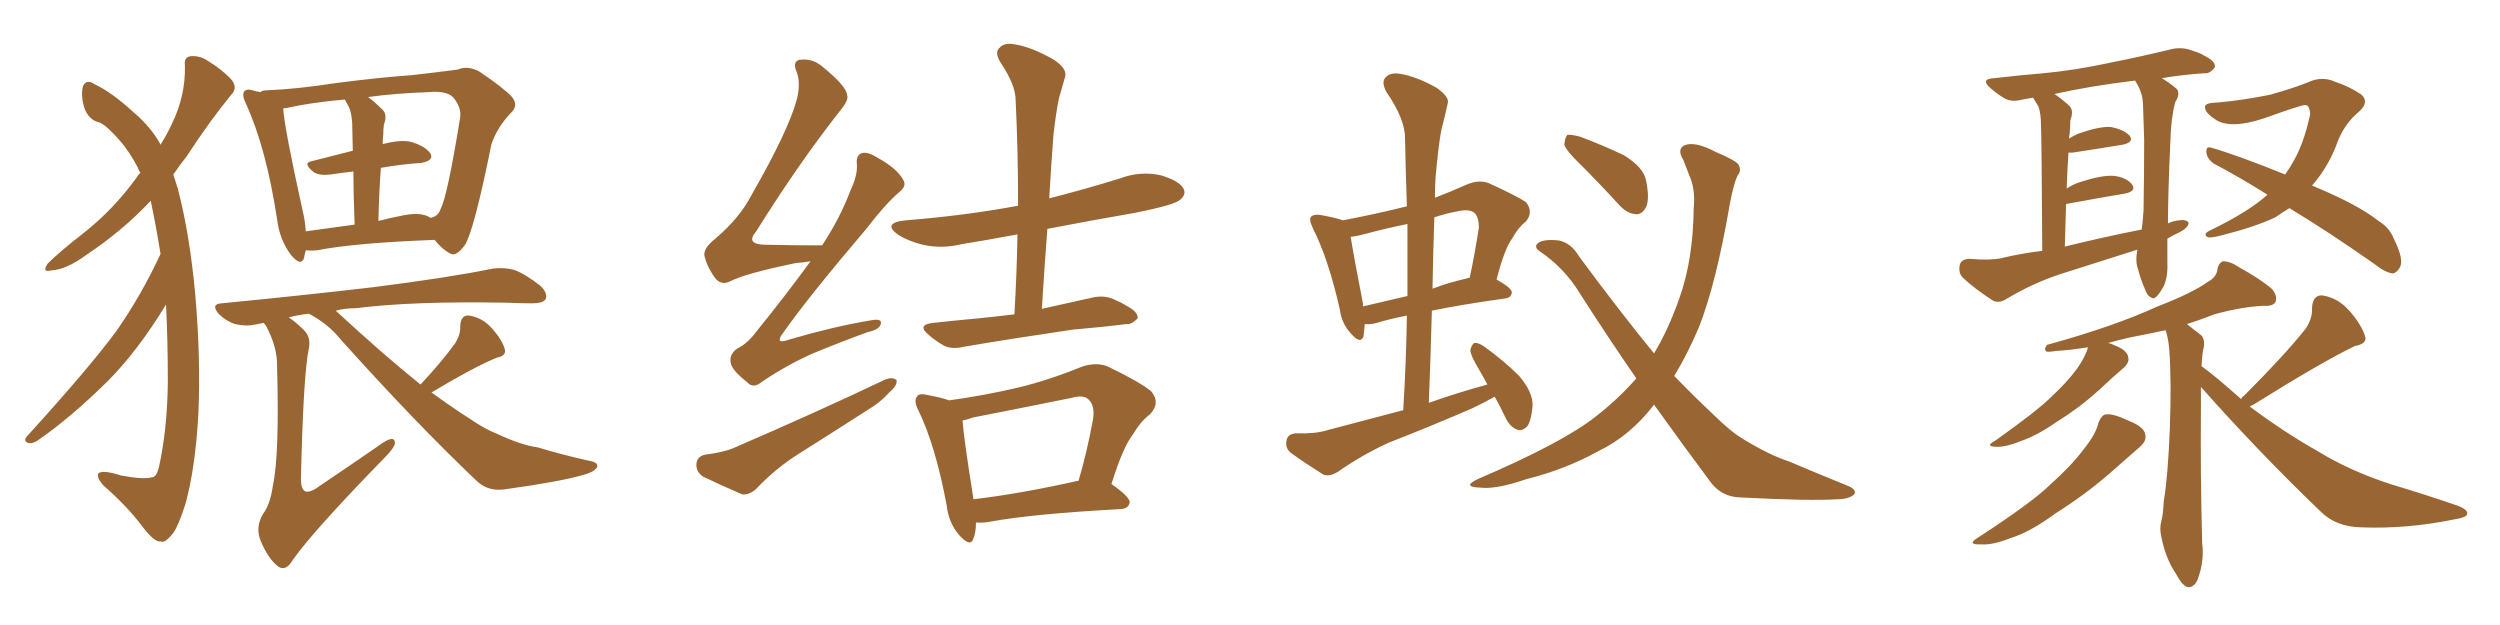 <svg xmlns="http://www.w3.org/2000/svg" xmlns:xlink="http://www.w3.org/1999/xlink" width="600" height="150"><path fill="#996633" padding="10" d="M39.84 73.10L39.84 73.10Q32.96 84.38 25.78 91.55L25.78 91.55Q16.99 100.20 9.38 105.47L9.38 105.47Q8.06 106.49 7.03 106.35L7.03 106.35Q5.42 106.05 6.45 104.74L6.45 104.74Q21.39 88.33 27.98 79.39L27.98 79.39Q33.98 70.75 38.53 60.94L38.53 60.94Q37.50 54.49 36.18 48.19L36.18 48.19Q29.44 55.37 20.65 61.23L20.65 61.23Q15.82 64.75 12.30 64.89L12.30 64.89Q9.96 65.48 11.43 63.28L11.43 63.28Q14.36 60.35 20.21 55.81L20.21 55.81Q27.25 50.24 32.67 42.77L32.67 42.77Q33.11 42.04 33.69 41.46L33.69 41.46Q33.25 40.87 33.11 40.28L33.11 40.28Q31.05 36.33 28.71 33.69L28.71 33.69Q25.78 30.32 24.02 29.44L24.02 29.44Q21.24 28.86 20.21 25.78L20.21 25.78Q19.34 22.85 19.92 20.65L19.92 20.65Q20.80 18.90 22.71 20.21L22.71 20.21Q26.81 22.12 32.23 27.10L32.23 27.10Q36.18 30.47 38.38 34.42L38.38 34.42Q38.38 34.57 38.53 34.72L38.53 34.72Q40.28 31.93 41.31 29.59L41.31 29.59Q44.53 23.00 44.38 15.82L44.38 15.82Q44.09 13.62 45.85 13.48L45.85 13.48Q48.05 13.33 49.95 14.65L49.95 14.65Q52.88 16.41 55.22 18.75L55.22 18.75Q57.28 20.95 55.52 22.71L55.52 22.71Q50.24 29.15 44.82 37.50L44.82 37.50Q43.07 39.70 41.60 41.89L41.60 41.89Q42.04 43.36 42.63 45.12L42.63 45.12Q45.56 56.25 46.88 70.90L46.88 70.90Q48.19 85.99 47.61 99.32L47.61 99.32Q46.88 112.35 44.53 120.85L44.53 120.85Q42.92 125.98 41.60 127.88L41.60 127.88Q39.55 130.52 38.53 129.93L38.53 129.93Q37.06 130.22 33.98 126.12L33.98 126.12Q30.47 121.44 24.76 116.46L24.76 116.46Q23.14 114.55 23.58 113.67L23.58 113.67Q24.46 112.65 29.00 114.11L29.00 114.11Q34.57 115.14 36.47 114.55L36.47 114.55Q37.50 114.55 38.09 112.35L38.09 112.35Q40.14 103.27 40.28 91.70L40.28 91.70Q40.28 81.59 39.84 73.10ZM104.30 57.57L104.30 57.57Q85.11 58.30 76.17 60.06L76.17 60.06Q74.71 60.21 73.39 60.06L73.39 60.06Q73.10 61.08 72.95 61.96L72.95 61.96Q72.22 64.01 69.87 61.23L69.87 61.23Q67.09 57.57 66.50 52.59L66.50 52.59Q63.87 35.45 59.03 24.90L59.03 24.90Q58.01 22.85 58.59 21.97L58.59 21.97Q59.18 21.24 60.64 21.68L60.64 21.68Q61.52 21.97 62.55 22.12L62.55 22.12Q62.84 21.68 63.87 21.68L63.87 21.68Q71.34 21.39 80.71 19.92L80.71 19.92Q90.97 18.60 99.02 18.02L99.02 18.02Q105.32 17.29 109.86 16.70L109.86 16.70Q112.21 15.67 114.99 17.14L114.99 17.14Q120.70 20.95 122.90 23.29L122.90 23.29Q124.51 25.34 122.61 27.10L122.61 27.10Q119.24 30.62 117.92 34.72L117.92 34.72L117.92 34.72Q113.82 55.08 111.62 58.74L111.62 58.74Q109.42 61.82 107.96 60.79L107.96 60.79Q106.20 59.91 104.30 57.57ZM72.66 50.68L72.66 50.68Q73.24 53.17 73.39 55.52L73.39 55.52Q78.81 54.79 85.11 53.91L85.11 53.91Q84.81 46.14 84.81 41.16L84.81 41.16Q82.03 41.46 79.25 41.89L79.25 41.89Q76.61 42.19 75.29 41.31L75.29 41.31Q72.51 39.11 74.85 38.67L74.85 38.67Q79.39 37.50 84.67 36.18L84.67 36.18Q84.52 30.47 84.52 29.44L84.52 29.44Q84.38 27.25 83.79 25.78L83.79 25.78Q83.35 24.90 82.76 23.88L82.76 23.88Q74.56 24.61 68.70 25.93L68.70 25.93Q68.12 25.93 67.97 26.07L67.97 26.07Q68.26 30.76 72.66 50.68ZM91.41 40.28L91.41 40.28Q90.97 46.00 90.82 53.03L90.82 53.03Q93.60 52.29 96.68 51.71L96.68 51.71Q100.93 50.83 103.13 52.15L103.13 52.15Q103.13 52.15 103.27 52.29L103.27 52.29Q105.18 52.00 105.76 50.10L105.76 50.10Q107.37 47.17 110.45 28.13L110.45 28.13Q110.74 25.78 108.84 23.44L108.84 23.44Q107.23 21.68 102.69 22.12L102.69 22.12Q94.63 22.41 88.33 23.29L88.33 23.29Q89.94 24.46 91.85 26.37L91.85 26.37Q93.02 27.54 92.14 29.88L92.14 29.88Q91.99 30.91 91.99 32.23L91.99 32.23Q91.85 33.25 91.85 34.57L91.85 34.57Q95.95 33.54 98.29 33.98L98.29 33.98Q101.81 34.86 103.27 36.77L103.27 36.77Q104.30 38.53 101.07 39.11L101.07 39.11Q96.39 39.40 91.41 40.28ZM103.56 94.19L103.56 94.19L103.56 94.19Q108.40 97.71 112.50 100.34L112.50 100.34Q116.60 103.13 119.38 104.15L119.38 104.15Q124.95 106.79 129.05 107.37L129.05 107.37Q135.35 109.28 142.09 110.74L142.09 110.74Q143.70 111.18 143.26 112.21L143.26 112.21Q142.38 113.38 140.04 113.96L140.04 113.96Q134.62 115.58 120.85 117.48L120.85 117.48Q116.89 117.92 114.26 115.28L114.26 115.28Q99.90 101.66 81.74 81.45L81.74 81.45Q78.66 77.64 74.12 75.29L74.12 75.29Q71.48 75.59 69.29 76.17L69.29 76.17Q70.90 77.20 72.80 79.10L72.80 79.10Q74.71 80.86 74.12 83.64L74.12 83.64Q72.80 89.79 72.22 114.99L72.22 114.99Q72.22 117.33 73.24 117.92L73.24 117.92Q74.41 118.36 76.76 116.60L76.76 116.60Q84.81 111.18 91.99 106.20L91.99 106.20Q94.78 104.44 94.78 106.35L94.78 106.35Q94.63 107.52 92.29 109.86L92.29 109.86Q75.29 127.29 70.31 134.33L70.31 134.33Q68.70 137.11 66.94 136.08L66.94 136.08Q64.45 134.33 62.55 129.79L62.55 129.79Q61.23 126.56 63.13 123.34L63.13 123.34Q64.89 121.00 65.48 116.60L65.48 116.60Q67.09 109.28 66.50 88.04L66.50 88.04Q66.65 83.50 63.87 78.22L63.87 78.22Q63.43 77.64 63.28 77.49L63.28 77.49Q61.96 77.78 61.08 77.93L61.08 77.93Q59.03 78.37 56.40 77.78L56.40 77.78Q54.20 77.05 52.44 75.29L52.44 75.29Q50.54 72.95 53.17 72.80L53.17 72.80Q72.66 70.90 89.06 68.99L89.06 68.99Q107.67 66.65 118.36 64.45L118.36 64.45Q121.00 64.16 123.34 64.75L123.34 64.75Q126.12 65.77 129.64 68.55L129.64 68.55Q131.54 70.31 130.96 71.78L130.96 71.78Q130.37 72.80 127.73 72.80L127.73 72.80Q125.10 72.80 121.88 72.66L121.88 72.66Q99.17 72.22 85.40 73.97L85.40 73.97Q82.76 73.97 80.57 74.56L80.57 74.56Q91.99 85.11 100.93 92.29L100.93 92.29Q106.49 86.28 109.28 82.32L109.28 82.32Q110.60 80.13 110.45 78.22L110.45 78.22Q110.60 75.59 112.50 75.73L112.50 75.73Q115.72 76.17 118.07 78.81L118.07 78.81Q120.56 81.59 121.14 83.79L121.14 83.79Q121.58 85.40 119.24 85.84L119.24 85.84Q113.82 88.04 103.56 94.19ZM194.53 62.70L194.53 62.70Q192.77 62.99 191.02 63.13L191.02 63.13Q178.86 65.63 175.20 67.53L175.20 67.53Q173.14 68.55 171.68 66.80L171.68 66.80Q169.63 64.01 169.04 61.23L169.04 61.23Q168.90 59.47 171.68 57.28L171.68 57.28Q177.54 52.29 180.32 46.88L180.32 46.88Q189.40 31.05 191.31 23.58L191.31 23.58Q192.19 19.78 191.16 17.14L191.16 17.14Q190.14 14.79 191.89 14.36L191.89 14.36Q194.82 13.92 197.17 15.82L197.17 15.82Q203.17 20.65 203.32 22.85L203.32 22.85Q203.76 24.02 201.56 26.66L201.56 26.66Q191.75 39.11 181.49 55.52L181.49 55.52Q178.71 58.74 183.98 58.74L183.98 58.74Q190.14 58.89 197.31 58.89L197.31 58.89Q201.71 52.15 204.05 45.85L204.05 45.85Q205.81 42.19 205.66 39.55L205.66 39.55Q205.37 37.21 206.84 36.77L206.84 36.77Q208.15 36.33 210.50 37.79L210.50 37.79Q215.33 40.43 216.80 43.21L216.80 43.21Q217.68 44.68 215.77 46.14L215.77 46.14Q212.26 49.22 208.15 54.64L208.15 54.64Q193.95 71.34 188.09 79.69L188.09 79.69Q185.60 82.91 189.55 81.45L189.55 81.45Q200.10 78.37 208.89 76.90L208.89 76.90Q211.82 76.32 211.38 77.78L211.38 77.78Q211.08 79.10 208.30 79.69L208.30 79.69Q201.86 82.03 195.12 84.81L195.12 84.81Q189.11 87.45 182.96 91.55L182.96 91.55Q180.76 93.46 179.30 91.70L179.30 91.70Q175.49 88.77 175.34 86.87L175.34 86.87Q175.05 84.96 176.95 83.64L176.95 83.64Q179.44 82.47 181.79 79.25L181.79 79.25Q188.67 70.75 194.53 62.70ZM169.19 109.13L169.19 109.13Q173.73 108.54 176.07 107.52L176.07 107.52Q196.44 98.73 212.40 91.11L212.40 91.11Q214.31 90.38 215.19 91.26L215.19 91.26Q215.33 92.58 213.57 94.04L213.57 94.04Q211.38 96.53 208.15 98.44L208.15 98.44Q199.95 103.71 191.60 108.98L191.60 108.98Q186.04 112.50 181.49 117.33L181.49 117.33Q179.88 118.80 178.13 118.65L178.13 118.65Q172.71 116.31 168.75 114.40L168.75 114.40Q166.99 113.23 167.14 111.33L167.14 111.33Q167.29 109.57 169.19 109.13ZM243.46 75.44L243.46 75.44Q244.04 65.48 244.19 56.25L244.19 56.25Q237.16 57.57 230.86 58.59L230.86 58.59Q226.03 59.77 221.48 58.74L221.48 58.74Q217.97 57.86 215.63 56.40L215.63 56.40Q211.52 53.47 217.38 52.88L217.38 52.88Q231.88 51.71 244.34 49.37L244.34 49.37Q244.34 36.04 243.75 24.02L243.75 24.02Q243.75 20.36 240.09 14.94L240.09 14.94Q238.62 12.45 239.94 11.43L239.94 11.43Q241.11 10.11 243.75 10.69L243.75 10.69Q247.56 11.28 252.98 14.36L252.98 14.36Q256.20 16.55 255.62 18.46L255.62 18.46Q255.03 20.51 254.15 23.58L254.15 23.58Q253.42 27.10 252.83 32.37L252.83 32.37Q252.25 39.99 251.81 47.61L251.81 47.61Q260.45 45.41 268.95 42.77L268.95 42.77Q273.63 41.02 278.47 42.04L278.47 42.04Q283.01 43.36 284.03 45.26L284.03 45.26Q284.77 46.58 283.30 47.90L283.30 47.90Q281.84 49.22 272.17 51.12L272.17 51.12Q261.18 53.03 251.37 54.93L251.37 54.93Q250.63 64.31 250.05 74.12L250.05 74.12Q256.05 72.80 261.91 71.48L261.91 71.48Q264.84 70.75 267.19 71.78L267.19 71.78Q269.24 72.66 270.12 73.24L270.12 73.24Q273.19 74.85 273.05 76.32L273.05 76.32Q271.73 77.93 270.26 77.78L270.26 77.78Q264.55 78.52 257.52 79.10L257.52 79.10Q242.58 81.30 231.45 83.20L231.45 83.20Q228.37 83.94 226.46 82.91L226.46 82.91Q224.41 81.74 222.95 80.42L222.95 80.42Q219.87 77.93 223.97 77.49L223.97 77.49Q229.39 76.90 234.23 76.46L234.23 76.46Q238.62 76.03 243.46 75.44ZM234.23 125.39L234.23 125.39Q234.23 127.73 233.64 129.20L233.64 129.20Q232.91 131.54 230.13 128.32L230.13 128.32Q227.64 125.39 227.20 121.29L227.20 121.29Q224.56 107.08 220.46 98.58L220.46 98.58Q219.14 96.09 220.17 95.07L220.17 95.07Q220.61 94.34 222.51 94.78L222.51 94.78Q226.32 95.51 227.78 96.09L227.78 96.09Q236.28 94.92 244.34 93.02L244.34 93.02Q251.66 91.26 259.57 88.04L259.57 88.04Q262.94 86.87 265.72 87.89L265.72 87.89Q273.63 91.70 276.27 93.90L276.27 93.90Q278.61 96.68 275.98 99.46L275.98 99.46Q273.78 101.07 271.88 104.30L271.88 104.30Q269.53 107.23 266.75 116.16L266.75 116.16Q271.14 119.24 271.14 120.56L271.14 120.56Q270.85 122.02 269.09 122.17L269.09 122.17Q247.56 123.34 237.45 125.24L237.45 125.24Q235.69 125.54 234.23 125.39ZM258.54 115.43L258.54 115.43L258.54 115.43Q258.69 115.43 258.84 115.43L258.84 115.43Q260.89 108.54 262.35 100.49L262.35 100.49Q262.79 97.41 261.33 95.95L261.33 95.95Q260.16 94.63 257.08 95.51L257.08 95.51Q245.51 97.85 233.50 100.20L233.50 100.20Q231.88 100.78 231.01 100.93L231.01 100.93Q231.30 105.18 233.64 119.82L233.64 119.82Q244.78 118.51 258.54 115.43ZM358.74 95.21L358.74 95.21Q356.10 96.68 353.32 98.00L353.32 98.00Q343.51 102.25 333.40 106.20L333.40 106.20Q326.95 109.13 321.09 113.23L321.09 113.23Q319.19 114.40 317.72 113.96L317.72 113.96Q313.04 111.04 309.81 108.69L309.81 108.69Q308.35 107.52 308.79 105.62L308.79 105.62Q309.08 104.15 310.99 104.00L310.99 104.00Q315.67 104.15 318.46 103.27L318.46 103.27Q327.83 100.78 336.77 98.44L336.77 98.44Q337.50 86.72 337.65 75.73L337.65 75.73Q333.25 76.61 330.47 77.49L330.47 77.49Q328.86 77.93 327.54 77.78L327.54 77.78Q327.39 79.39 327.25 80.71L327.25 80.71Q326.51 82.76 324.17 79.98L324.17 79.98Q321.97 77.64 321.53 74.12L321.53 74.12Q318.75 61.96 315.09 54.79L315.09 54.79Q314.06 52.59 314.65 52.00L314.65 52.00Q315.23 51.42 316.70 51.56L316.70 51.56Q320.80 52.29 322.27 52.88L322.27 52.88Q330.03 51.42 337.65 49.51L337.65 49.51Q337.35 41.02 337.21 33.11L337.21 33.11Q337.21 28.56 332.67 21.97L332.67 21.97Q331.49 19.63 332.52 18.60L332.52 18.60Q333.69 17.29 336.04 17.72L336.04 17.72Q339.84 18.31 344.82 21.09L344.82 21.09Q347.90 23.29 347.46 24.76L347.46 24.76Q346.88 27.54 345.85 31.49L345.85 31.49Q345.12 35.89 344.53 42.63L344.53 42.63Q344.38 45.12 344.38 47.46L344.38 47.46Q348.19 46.00 352.15 44.24L352.15 44.24Q354.93 43.07 357.28 43.95L357.28 43.95Q364.01 47.02 366.21 48.49L366.21 48.49Q368.12 50.83 366.21 53.17L366.21 53.17Q364.45 54.49 362.99 57.13L362.99 57.13Q361.08 59.62 359.18 67.09L359.18 67.09Q362.84 69.14 362.84 70.17L362.84 70.17Q362.70 71.48 361.23 71.63L361.23 71.63Q350.68 73.10 343.65 74.56L343.65 74.56Q343.36 85.25 342.92 96.68L342.92 96.68Q349.95 94.19 356.98 92.29L356.98 92.29Q355.96 90.38 354.93 88.62L354.93 88.62Q352.88 85.25 352.88 83.94L352.88 83.94Q353.32 82.47 353.91 82.32L353.91 82.32Q354.79 82.18 356.25 83.20L356.25 83.20Q360.94 86.57 364.60 90.23L364.60 90.23Q367.97 94.19 367.82 97.41L367.82 97.41Q367.53 100.93 366.50 102.39L366.50 102.39Q365.19 103.56 364.16 103.13L364.16 103.13Q362.55 102.54 361.52 100.63L361.52 100.63Q360.06 97.56 358.74 95.21ZM337.79 71.04L337.79 71.04Q337.79 62.11 337.79 53.76L337.79 53.76Q332.67 54.79 327.83 56.10L327.83 56.10Q325.63 56.69 324.17 56.84L324.17 56.84Q324.76 60.79 327.10 72.80L327.10 72.80Q327.10 73.10 327.10 73.54L327.10 73.54Q332.08 72.36 337.79 71.04ZM344.24 52.15L344.24 52.15Q343.95 60.50 343.80 69.29L343.80 69.29Q347.61 67.82 352.15 66.80L352.15 66.80Q352.29 66.65 352.73 66.65L352.73 66.65Q353.91 61.23 354.93 54.64L354.93 54.64Q354.93 52.15 353.91 51.12L353.91 51.12Q352.73 50.10 349.95 50.68L349.95 50.68Q346.88 51.27 344.24 52.15ZM396.97 97.12L396.97 97.12Q391.26 104.59 383.64 108.25L383.64 108.25Q375.73 112.65 366.36 114.99L366.36 114.99Q359.03 117.48 355.37 117.04L355.37 117.04Q350.68 116.89 354.64 114.99L354.64 114.99Q375.15 106.20 383.06 99.90L383.06 99.90Q388.33 95.80 392.72 90.82L392.72 90.82Q386.13 81.30 379.10 70.31L379.10 70.31Q375.44 64.31 369.58 60.35L369.58 60.35Q368.26 59.47 368.85 58.59L368.85 58.59Q370.02 57.28 374.12 57.71L374.12 57.71Q377.05 58.30 378.96 61.52L378.96 61.52Q388.92 75 396.97 84.81L396.97 84.81Q400.49 78.96 403.13 71.34L403.13 71.34Q406.35 62.26 406.49 49.95L406.49 49.95Q406.93 45.41 405.47 42.19L405.47 42.19Q404.59 39.84 404.00 38.38L404.00 38.38Q402.39 35.74 404.30 34.86L404.30 34.86Q406.79 33.84 411.77 36.47L411.77 36.47Q416.31 38.38 417.19 39.40L417.19 39.40Q418.07 41.02 417.04 42.04L417.04 42.04Q416.02 44.24 415.14 49.07L415.14 49.07Q411.91 67.82 407.81 78.37L407.81 78.37Q405.03 84.96 401.81 90.23L401.81 90.23Q406.79 95.36 411.18 99.46L411.18 99.46Q415.28 103.56 418.51 105.47L418.51 105.47Q424.80 109.28 429.35 110.74L429.35 110.74Q436.23 113.67 443.85 116.75L443.85 116.75Q445.61 117.63 445.02 118.65L445.02 118.65Q443.70 119.82 440.92 119.82L440.92 119.82Q434.47 120.26 417.63 119.38L417.63 119.38Q413.09 119.24 410.45 115.58L410.45 115.58Q404.00 106.93 396.97 97.12ZM379.39 39.55L379.39 39.55L379.39 39.55Q375.88 36.18 375.44 34.72L375.44 34.72Q375.59 32.96 376.17 32.37L376.17 32.37Q377.05 32.23 379.25 32.81L379.25 32.81Q384.67 34.86 389.65 37.21L389.65 37.21Q394.48 40.14 395.07 43.36L395.07 43.36Q395.95 47.75 395.07 49.66L395.07 49.66Q394.19 51.42 392.72 51.42L392.72 51.42Q390.53 51.27 388.77 49.37L388.77 49.37Q383.94 44.09 379.39 39.55ZM520.17 57.28L520.17 57.28Q520.17 62.11 520.17 63.13L520.17 63.13Q520.31 66.36 519.29 68.70L519.29 68.70Q518.12 70.75 517.53 71.19L517.53 71.19Q516.80 71.92 516.21 71.34L516.21 71.34Q515.33 71.04 514.75 69.29L514.75 69.29Q513.72 66.94 513.13 64.60L513.13 64.60Q512.40 62.70 512.99 59.91L512.99 59.91Q503.76 62.84 494.97 65.63L494.97 65.63Q488.09 67.82 481.49 71.78L481.49 71.78Q479.88 72.80 478.42 72.22L478.42 72.22Q473.88 69.29 471.09 66.65L471.09 66.65Q469.92 65.48 470.36 63.57L470.36 63.57Q470.65 62.26 472.56 62.11L472.56 62.11Q477.54 62.55 480.32 61.96L480.32 61.96Q485.16 60.79 490.14 60.21L490.14 60.21Q489.99 33.40 489.84 30.18L489.84 30.18Q489.84 27.39 489.26 25.63L489.26 25.63Q488.53 24.46 487.94 23.44L487.94 23.44Q486.47 23.73 485.45 23.88L485.45 23.88Q482.81 24.61 481.05 23.58L481.05 23.58Q479.30 22.56 477.83 21.24L477.83 21.24Q475.05 18.90 478.71 18.75L478.71 18.75Q485.01 18.02 490.43 17.58L490.43 17.58Q498.19 16.85 506.98 14.94L506.98 14.94Q514.31 13.48 521.48 11.72L521.48 11.72Q523.97 11.28 526.17 12.16L526.17 12.16Q528.08 12.74 528.96 13.33L528.96 13.33Q531.74 14.65 531.59 16.11L531.59 16.11Q530.42 17.72 529.10 17.58L529.10 17.58Q524.27 17.87 518.85 18.75L518.85 18.75Q522.07 20.80 522.66 21.68L522.66 21.68Q523.10 23.00 522.07 24.46L522.07 24.46Q521.04 28.27 520.90 33.69L520.90 33.69Q520.31 46.44 520.31 53.61L520.31 53.61Q521.48 53.03 522.95 52.88L522.95 52.88Q524.71 52.59 525.29 53.47L525.29 53.47Q525.15 54.64 523.24 55.66L523.24 55.66Q521.63 56.40 520.17 57.28ZM495.56 59.18L495.56 59.18Q505.08 56.84 514.01 55.08L514.01 55.08Q514.31 52.73 514.45 50.54L514.45 50.54Q514.60 41.60 514.60 33.54L514.60 33.54Q514.45 28.86 514.31 24.76L514.31 24.76Q514.16 21.97 512.40 19.34L512.40 19.34Q501.56 20.65 493.07 22.56L493.07 22.56Q494.82 23.73 496.73 25.49L496.73 25.49Q497.75 26.66 496.88 28.86L496.88 28.86Q496.88 30.18 496.73 31.93L496.73 31.93Q496.58 32.67 496.58 33.25L496.58 33.25Q497.46 32.67 498.78 32.08L498.78 32.08Q503.76 30.32 506.54 30.47L506.54 30.47Q509.62 31.05 511.08 32.52L511.08 32.52Q512.26 34.13 509.47 34.72L509.47 34.72Q504.20 35.60 497.46 36.62L497.46 36.62Q496.88 36.62 496.44 36.62L496.44 36.62Q496.14 40.72 496.00 45.26L496.00 45.26Q497.46 44.24 499.37 43.65L499.37 43.65Q504.35 42.04 507.13 42.19L507.13 42.19Q510.21 42.48 511.67 44.24L511.67 44.24Q512.84 45.85 510.06 46.44L510.06 46.44Q504.05 47.46 496.00 48.93L496.00 48.93Q495.85 48.93 495.85 49.07L495.85 49.07Q495.70 53.76 495.56 59.18ZM544.19 46.73L544.19 46.73Q537.45 42.48 531.30 39.26L531.30 39.26Q529.69 38.09 529.54 36.62L529.54 36.62Q529.39 35.01 530.71 35.45L530.71 35.45Q537.30 37.35 548.44 41.89L548.44 41.89Q549.76 39.99 550.78 38.09L550.78 38.09Q553.13 33.69 554.44 27.39L554.44 27.39Q554.30 25.20 553.27 25.20L553.27 25.20Q552.25 25.20 543.31 28.42L543.31 28.42Q535.25 31.05 531.74 28.71L531.74 28.71Q528.81 26.81 529.25 25.34L529.25 25.34Q529.83 24.61 532.18 24.61L532.18 24.61Q538.62 24.02 544.92 22.71L544.92 22.71Q550.63 21.09 553.86 19.78L553.86 19.78Q557.23 18.16 560.45 19.63L560.45 19.63Q563.96 20.80 566.75 22.71L566.75 22.71Q568.65 24.46 566.31 26.66L566.31 26.66Q562.35 29.88 560.60 35.16L560.60 35.16Q558.40 40.58 554.88 44.53L554.88 44.53Q565.87 49.07 570.85 53.03L570.85 53.03Q573.49 54.64 574.51 57.28L574.51 57.28Q577.00 62.26 575.98 64.16L575.98 64.16Q575.24 65.48 574.22 65.63L574.22 65.63Q572.31 65.33 569.97 63.43L569.97 63.43Q559.13 55.81 549.46 49.95L549.46 49.95Q547.56 51.12 546.09 52.15L546.09 52.15Q541.11 54.49 533.50 56.40L533.50 56.40Q530.27 57.28 529.69 56.84L529.69 56.84Q528.66 56.10 530.57 55.22L530.57 55.22Q539.65 50.83 544.19 46.73ZM503.61 101.51L503.61 101.51Q504.35 99.61 505.37 99.46L505.37 99.46Q507.13 99.17 511.08 101.07L511.08 101.07Q514.75 102.54 514.89 104.44L514.89 104.44Q515.19 105.91 513.43 107.37L513.43 107.37Q511.23 109.28 506.25 113.67L506.25 113.67Q500.54 118.65 493.36 123.19L493.36 123.19Q487.21 127.73 482.37 129.20L482.37 129.20Q478.27 130.81 475.63 130.66L475.63 130.66Q471.68 130.81 474.90 128.91L474.90 128.91Q487.94 120.41 492.04 116.31L492.04 116.31Q497.02 111.91 500.10 107.81L500.10 107.81Q503.03 104.15 503.61 101.51ZM537.89 95.80L537.89 95.80L537.89 95.80Q538.04 95.21 538.48 95.07L538.48 95.07Q548.44 85.11 553.42 78.81L553.42 78.81Q555.03 76.32 554.88 73.97L554.88 73.97Q555.03 70.75 557.37 70.90L557.37 70.90Q561.18 71.48 563.96 74.71L563.96 74.71Q566.75 77.93 567.63 80.71L567.63 80.71Q568.21 82.47 565.14 83.06L565.14 83.06Q557.23 86.87 540.82 97.12L540.82 97.12Q540.09 97.41 539.94 97.56L539.94 97.56Q548.14 103.71 556.20 108.25L556.20 108.25Q563.82 112.94 573.63 116.16L573.63 116.16Q582.42 118.80 590.04 121.44L590.04 121.44Q592.53 122.46 592.09 123.49L592.09 123.49Q591.80 124.22 589.01 124.66L589.01 124.66Q577.59 127.00 566.60 126.56L566.60 126.56Q560.60 126.42 556.93 122.75L556.93 122.75Q541.99 108.40 528.22 92.87L528.22 92.87Q528.22 95.36 528.22 98.58L528.22 98.58Q528.08 113.09 528.52 130.37L528.52 130.37Q529.10 134.77 527.34 139.31L527.34 139.31Q526.46 141.06 525 140.92L525 140.92Q523.68 140.48 522.22 137.70L522.22 137.70Q519.73 134.03 518.70 128.76L518.70 128.76Q518.26 126.86 518.70 125.10L518.70 125.10Q519.14 123.63 519.29 120.41L519.29 120.41Q520.31 114.40 520.75 102.98L520.75 102.98Q521.19 91.26 520.61 83.64L520.61 83.64Q520.31 80.71 519.73 79.25L519.73 79.25Q515.63 80.13 511.08 81.01L511.08 81.01Q507.86 81.74 505.96 82.32L505.96 82.32Q506.69 82.47 507.57 82.91L507.57 82.91Q510.64 84.08 510.79 85.84L510.79 85.84Q511.08 87.01 509.62 88.33L509.62 88.33Q507.86 89.79 503.91 93.46L503.91 93.46Q499.51 97.56 493.65 101.22L493.65 101.22Q488.82 104.59 484.86 105.91L484.86 105.91Q481.64 107.23 479.44 107.23L479.44 107.23Q476.07 107.23 478.86 105.76L478.86 105.76Q488.96 98.58 492.19 95.36L492.19 95.36Q496.14 91.70 498.49 88.48L498.49 88.48Q500.54 85.55 501.12 83.35L501.12 83.35Q496.44 84.08 493.36 84.23L493.36 84.23Q491.75 84.52 491.16 84.38L491.16 84.38Q490.43 83.79 491.31 82.76L491.31 82.76Q507.28 78.37 517.82 73.54L517.82 73.54Q526.17 70.31 529.83 67.68L529.83 67.68Q532.03 66.50 532.18 64.60L532.18 64.60Q532.47 63.13 533.50 62.70L533.50 62.70Q535.25 62.70 537.16 64.01L537.16 64.01Q542.72 67.09 545.36 69.43L545.36 69.43Q546.68 71.19 546.09 72.51L546.09 72.51Q545.51 73.54 543.16 73.39L543.16 73.39Q537.74 73.68 531.45 75.44L531.45 75.44Q528.08 76.76 524.85 77.78L524.85 77.78Q526.32 78.96 528.22 80.42L528.22 80.42Q529.10 81.15 528.96 83.06L528.96 83.06Q528.52 84.67 528.37 87.89L528.37 87.89Q531.30 89.94 537.89 95.80Z"/></svg>